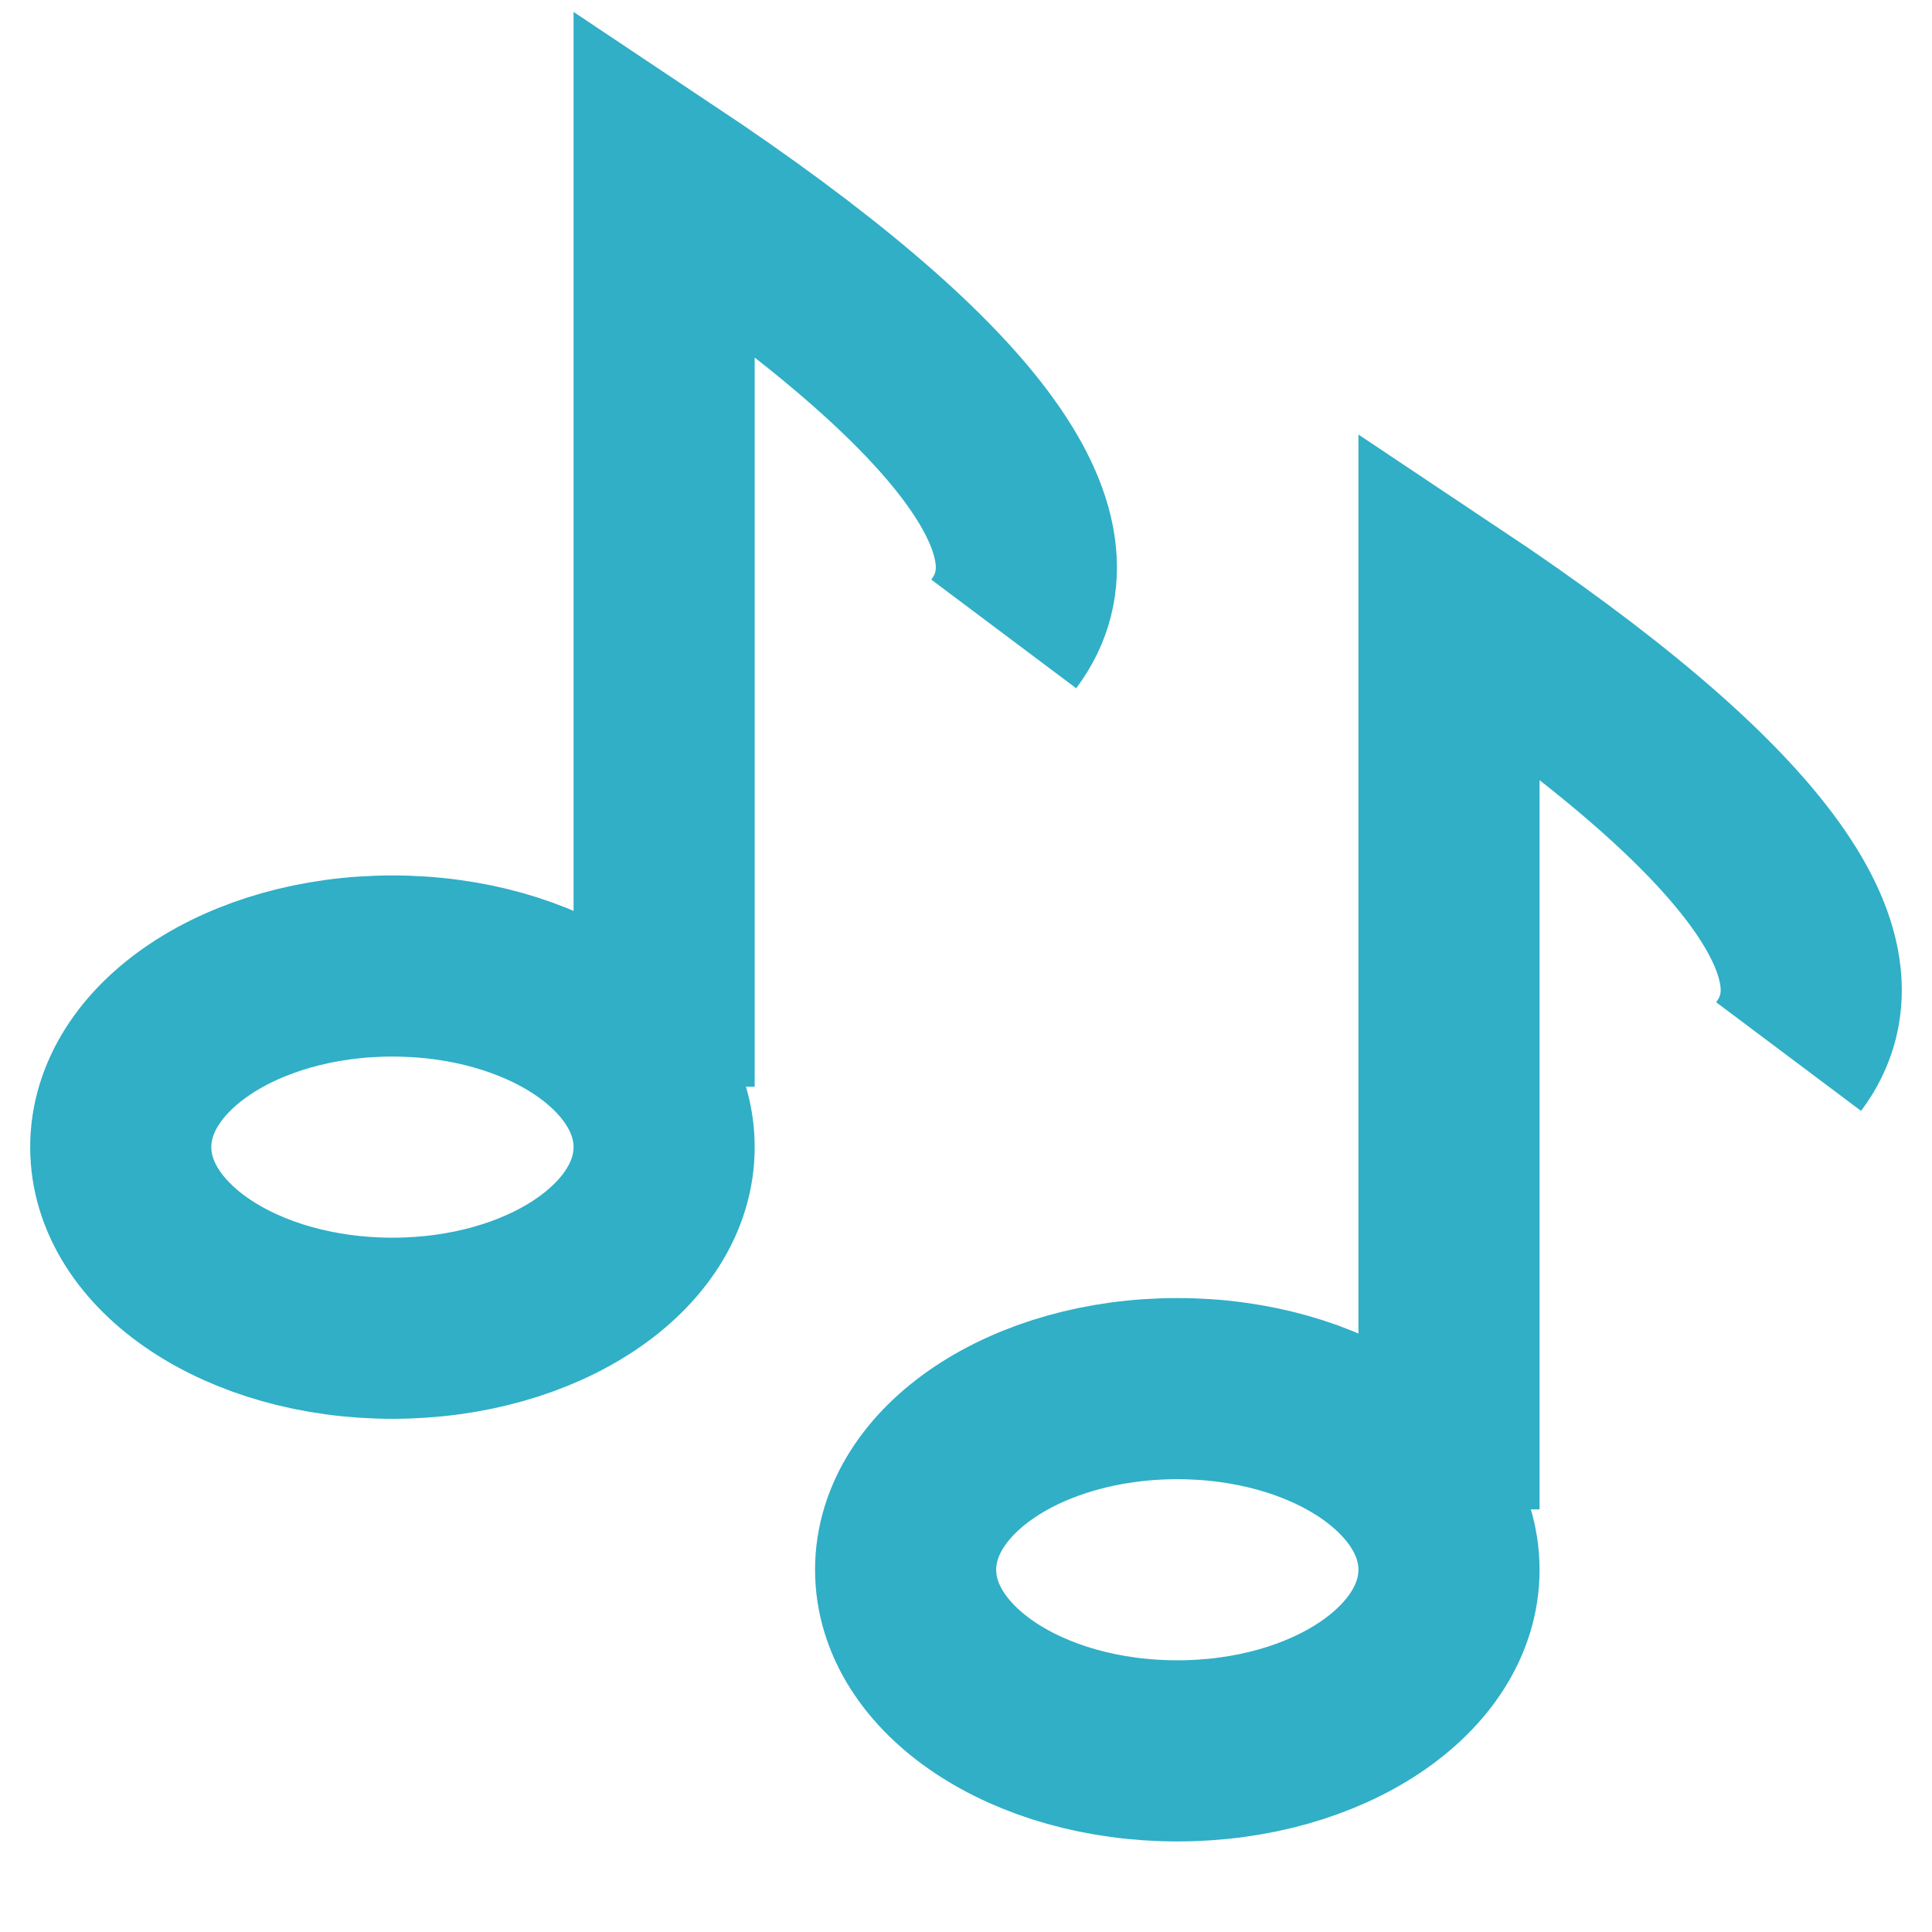 <svg width="32" height="32" viewBox="0 0 32 32" xmlns="http://www.w3.org/2000/svg"><g fill="none" fill-rule="evenodd"><path d="M0 0h32v32H0z"/><g transform="translate(2 3)" stroke="#30AFC7" stroke-width="3"><ellipse cx="4.5" cy="16" rx="4.5" ry="3"/><path d="M9 15V0c5 3.333 6.875 5.833 5.625 7.5"/></g><g transform="translate(15 10)" stroke="#30AFC7" stroke-width="3"><ellipse cx="4.5" cy="16" rx="4.5" ry="3"/><path d="M9 15V0c5 3.333 6.875 5.833 5.625 7.5"/></g></g></svg>
